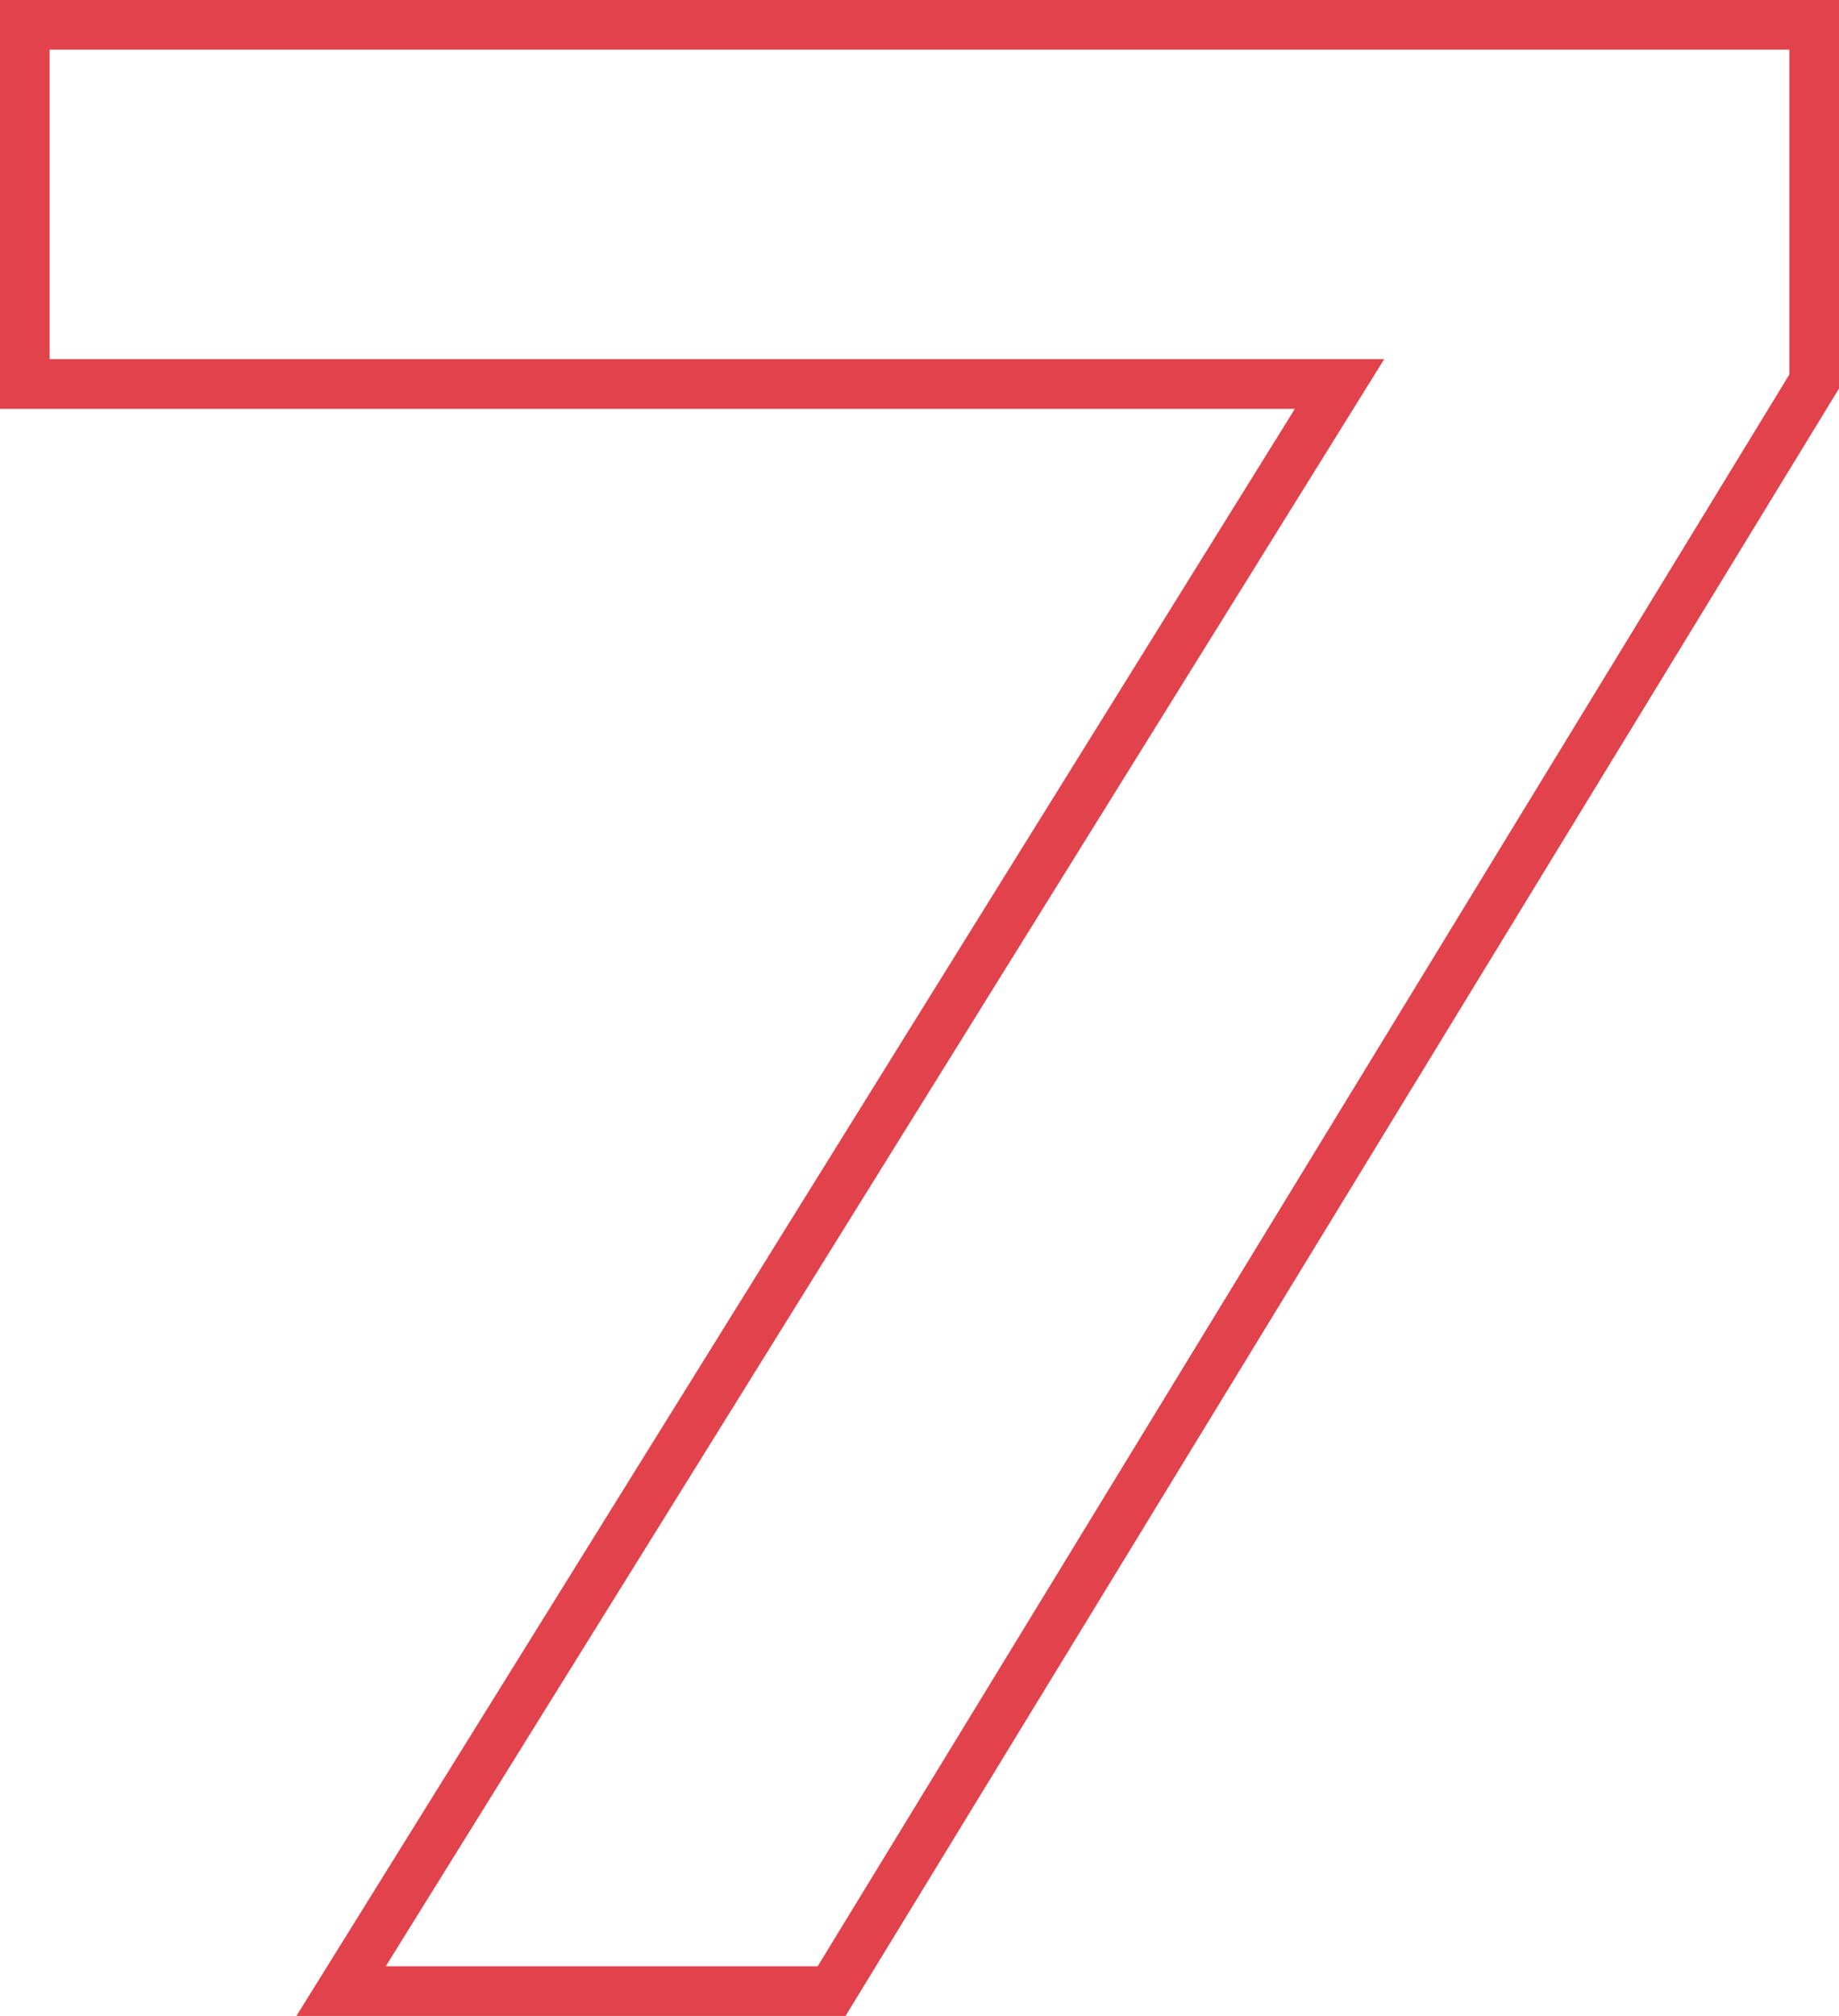 <?xml version="1.0" encoding="UTF-8"?> <svg xmlns="http://www.w3.org/2000/svg" id="_Слой_2" data-name="Слой 2" viewBox="0 0 37.04 40.58"><defs><style> .cls-1 { fill: none; stroke: #e2424c; stroke-miterlimit: 10; } </style></defs><g id="_Слой_1-2" data-name="Слой 1"><polygon class="cls-1" points=".5 .5 .5 7.73 26.98 7.73 6.87 40.08 16.75 40.08 36.54 7.68 36.54 .5 .5 .5"></polygon></g></svg> 